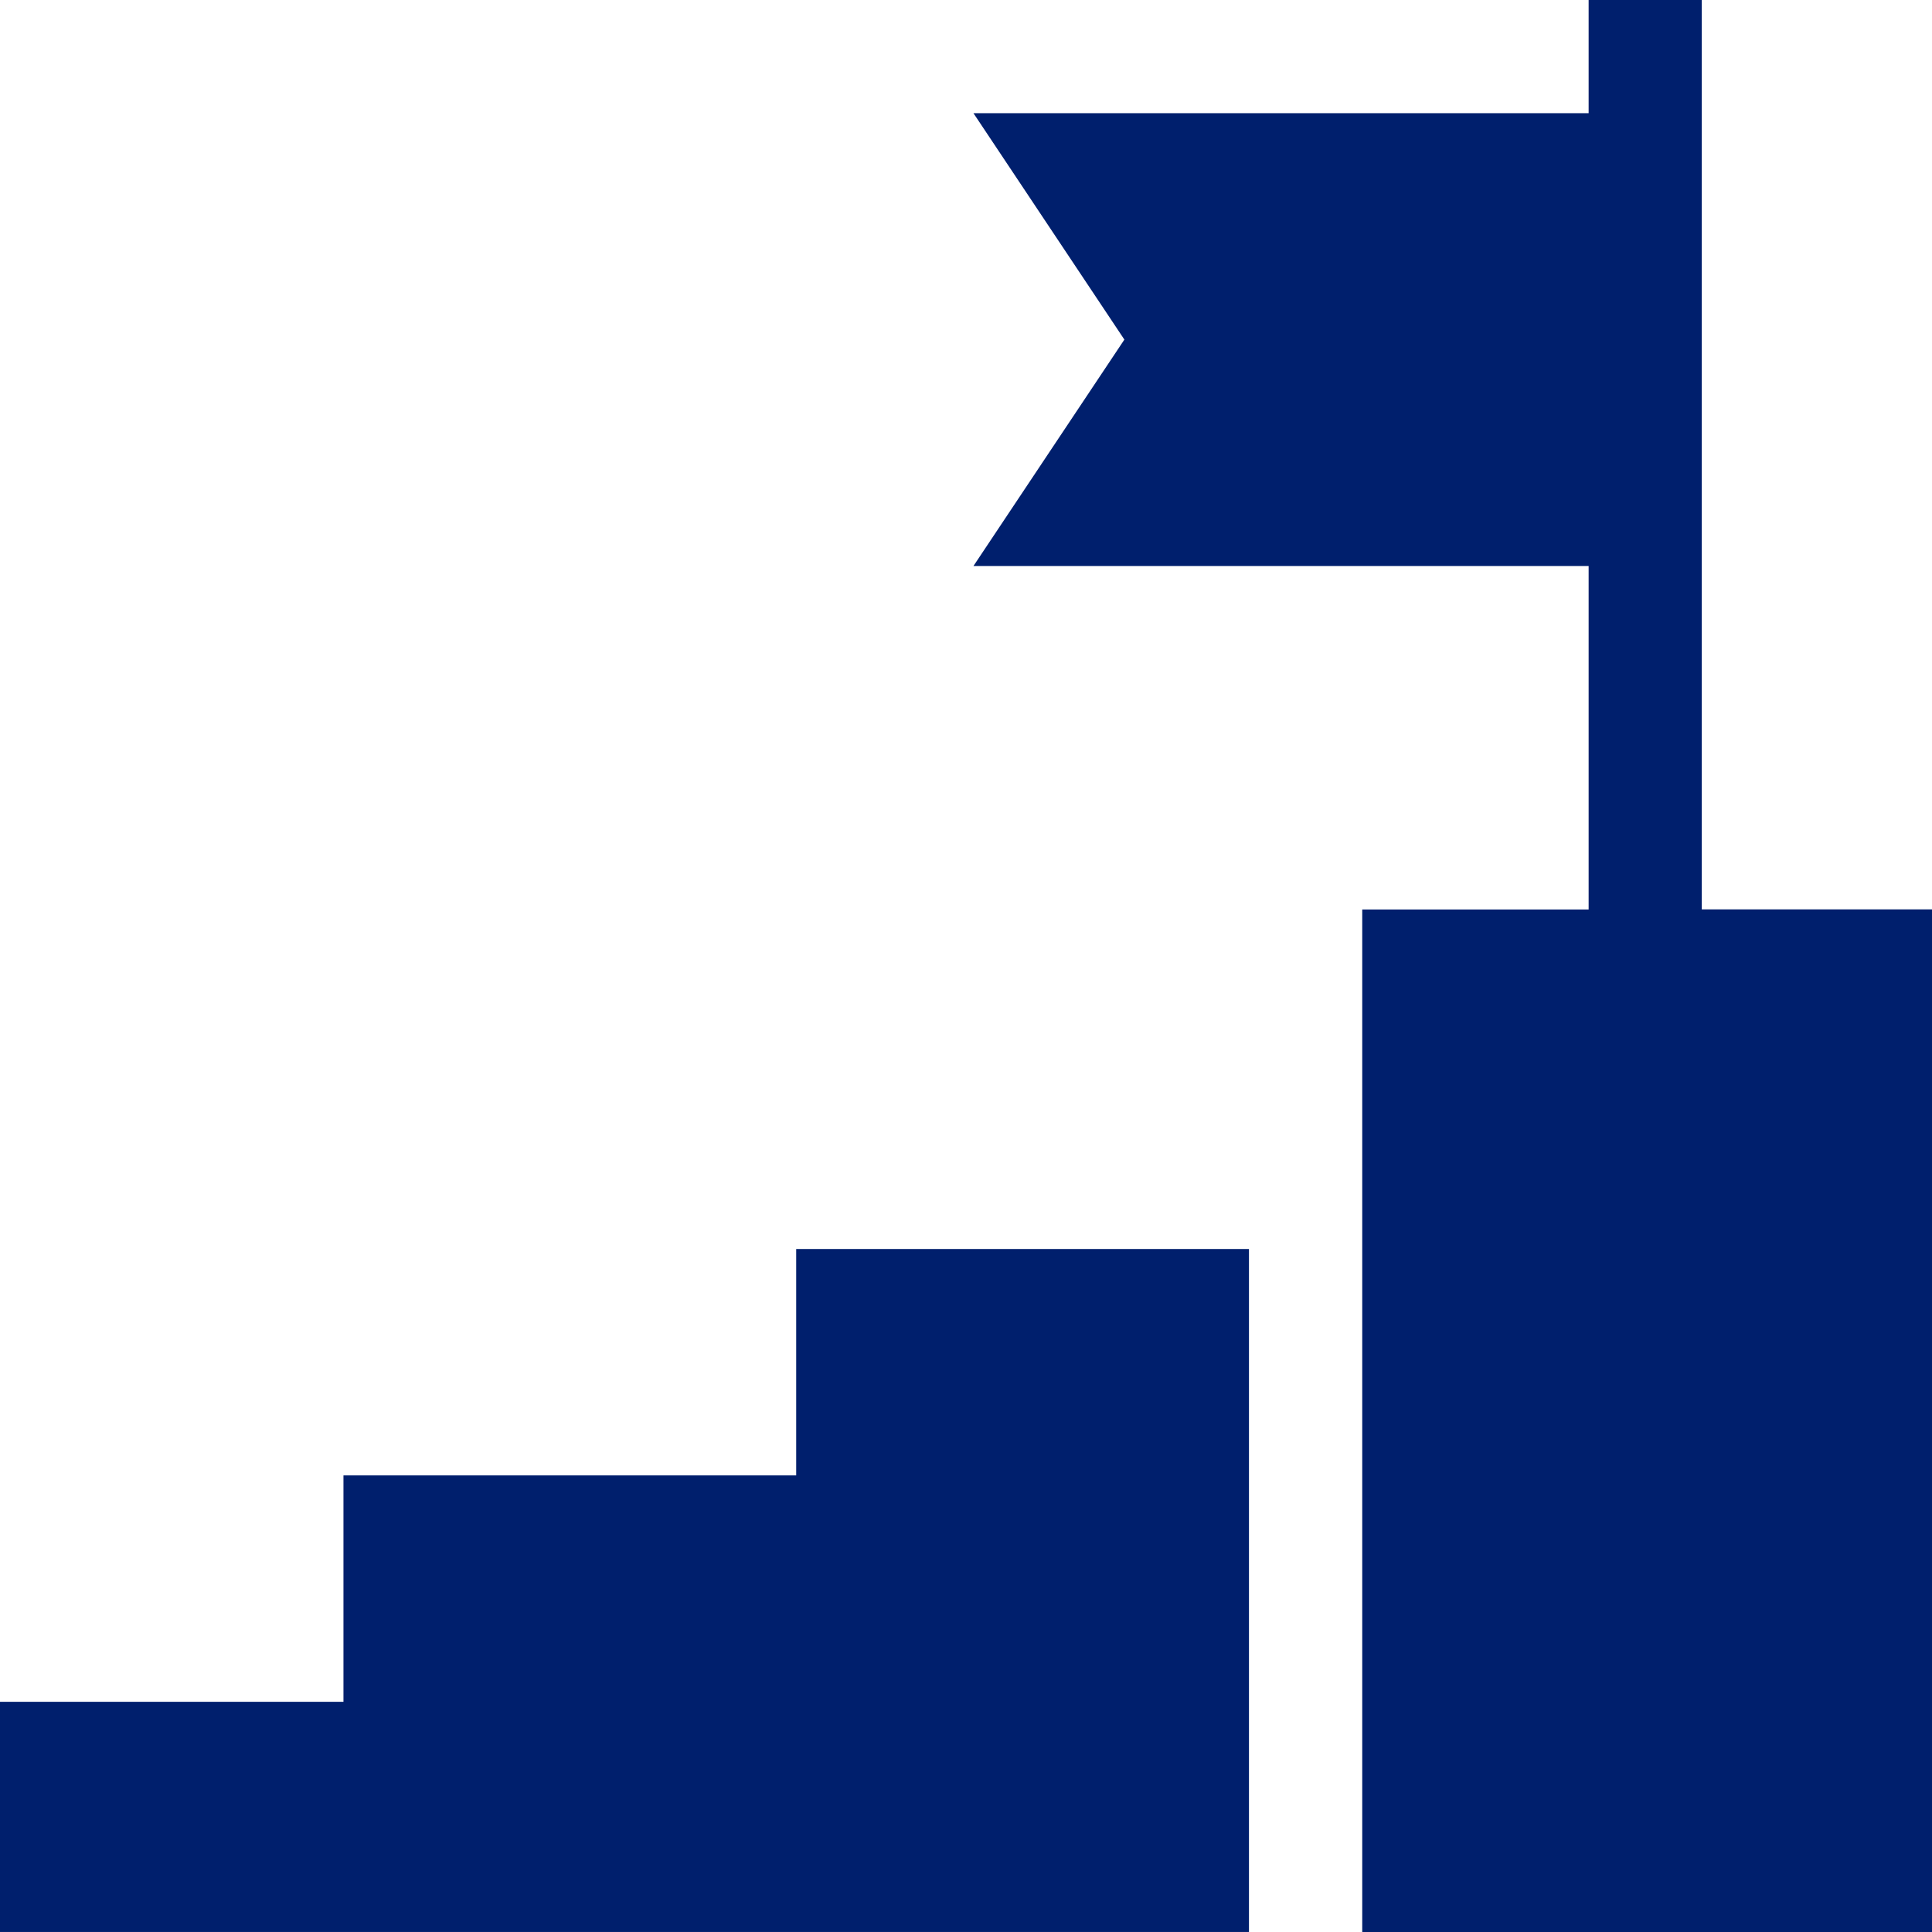 <svg id="career-path-b" xmlns="http://www.w3.org/2000/svg" width="80.438" height="80.438" viewBox="0 0 80.438 80.438">
  <path id="パス_63" data-name="パス 63" d="M52,331H33.149v9.426H14.3v9.426H0v9.583H52Z" transform="translate(0 -278.998)" fill="#001f6d"/>
  <path id="パス_64" data-name="パス 64" d="M288.3,0H283.59V4.713H257.978l6.283,9.426-6.283,9.426H283.59v14.3h-9.426V80.438h23.723V37.862H288.3Z" transform="translate(-217.448)" fill="#001f6d"/>
</svg>
